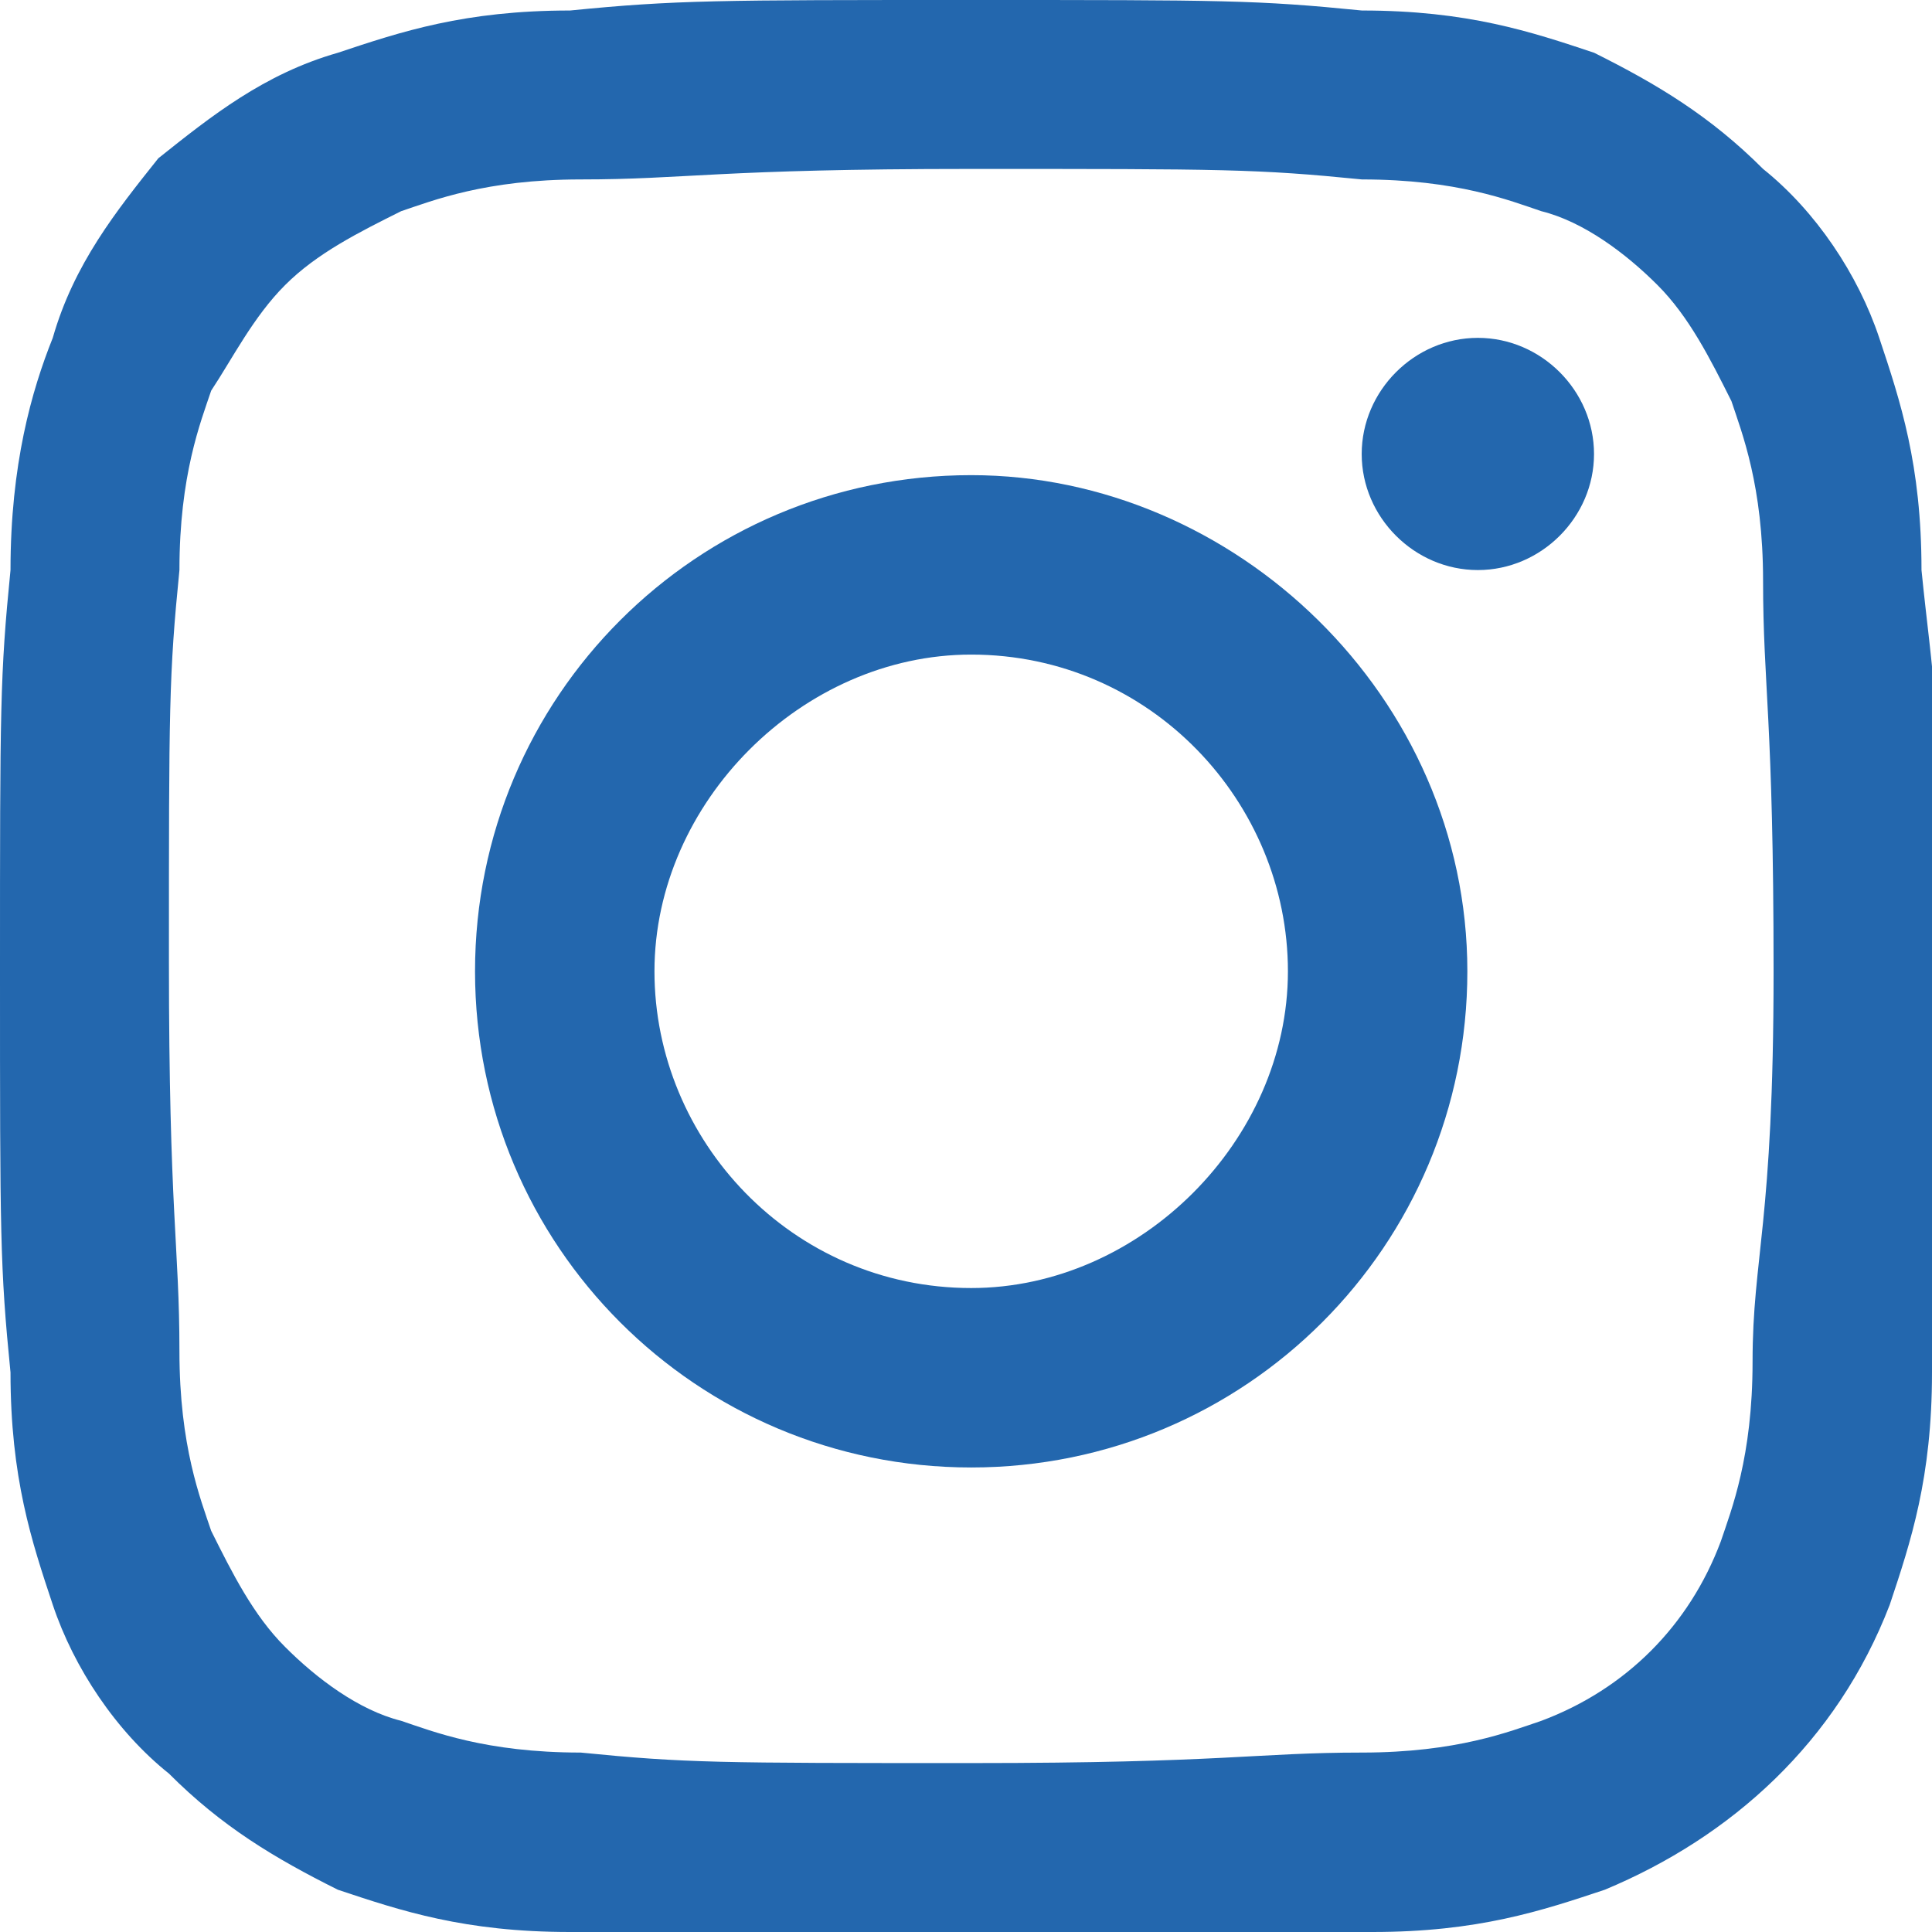 <svg width="16" height="16" viewBox="0 0 16 16" fill="none" xmlns="http://www.w3.org/2000/svg">
<g clip-path="url(#clip0_2589_1376)">
<path d="M15.913 4.721C15.913 3.847 15.738 3.322 15.563 2.798C15.388 2.273 15.038 1.749 14.601 1.399C14.164 0.962 13.727 0.699 13.202 0.437C12.678 0.262 12.153 0.087 11.279 0.087C10.404 0 10.142 0 8.044 0C5.945 0 5.596 0 4.721 0.087C3.847 0.087 3.322 0.262 2.798 0.437C2.186 0.612 1.749 0.962 1.311 1.311C0.962 1.749 0.612 2.186 0.437 2.798C0.262 3.235 0.087 3.847 0.087 4.721C0 5.596 0 5.858 0 8.044C0 10.229 0 10.492 0.087 11.366C0.087 12.24 0.262 12.765 0.437 13.29C0.612 13.814 0.962 14.339 1.399 14.688C1.836 15.126 2.273 15.388 2.798 15.65C3.322 15.825 3.847 16 4.721 16C5.596 16 5.858 16.087 8.044 16.087C10.229 16.087 10.492 16.087 11.366 16C12.24 16 12.765 15.825 13.29 15.65C14.339 15.213 15.213 14.426 15.65 13.29C15.825 12.765 16 12.24 16 11.366C16 10.492 16.087 10.229 16.087 8.044C16.087 5.858 16 5.596 15.913 4.721ZM14.514 11.279C14.514 12.066 14.339 12.503 14.251 12.765C13.989 13.464 13.464 13.989 12.765 14.251C12.503 14.339 12.066 14.514 11.279 14.514C10.404 14.514 10.142 14.601 8.044 14.601C5.945 14.601 5.683 14.601 4.809 14.514C4.022 14.514 3.585 14.339 3.322 14.251C2.973 14.164 2.623 13.902 2.361 13.639C2.098 13.377 1.923 13.027 1.749 12.678C1.661 12.415 1.486 11.978 1.486 11.191C1.486 10.317 1.399 10.055 1.399 7.956C1.399 5.858 1.399 5.596 1.486 4.721C1.486 3.934 1.661 3.497 1.749 3.235C1.923 2.973 2.098 2.623 2.361 2.361C2.623 2.098 2.973 1.923 3.322 1.749C3.585 1.661 4.022 1.486 4.809 1.486C5.683 1.486 5.945 1.399 8.044 1.399C10.142 1.399 10.404 1.399 11.279 1.486C12.066 1.486 12.503 1.661 12.765 1.749C13.115 1.836 13.464 2.098 13.727 2.361C13.989 2.623 14.164 2.973 14.339 3.322C14.426 3.585 14.601 4.022 14.601 4.809C14.601 5.683 14.688 5.945 14.688 8.044C14.688 10.142 14.514 10.404 14.514 11.279Z" fill="#2367AE"/>
<path d="M8.043 3.935C5.77 3.935 3.934 5.771 3.934 8.044C3.934 10.317 5.77 12.153 8.043 12.153C10.316 12.153 12.152 10.317 12.152 8.044C12.152 5.771 10.229 3.935 8.043 3.935ZM8.043 10.667C6.557 10.667 5.42 9.443 5.42 8.044C5.42 6.645 6.644 5.421 8.043 5.421C9.529 5.421 10.666 6.645 10.666 8.044C10.666 9.443 9.442 10.667 8.043 10.667Z" fill="#2367AE"/>
<path d="M13.201 3.76C13.201 4.284 12.764 4.721 12.239 4.721C11.714 4.721 11.277 4.284 11.277 3.76C11.277 3.235 11.714 2.798 12.239 2.798C12.764 2.798 13.201 3.235 13.201 3.76Z" fill="#2367AE"/>
</g>
<defs>
<clipPath id="clip0_2589_1376">
<rect width="16" height="16" fill="white"/>
</clipPath>
</defs>
</svg>
